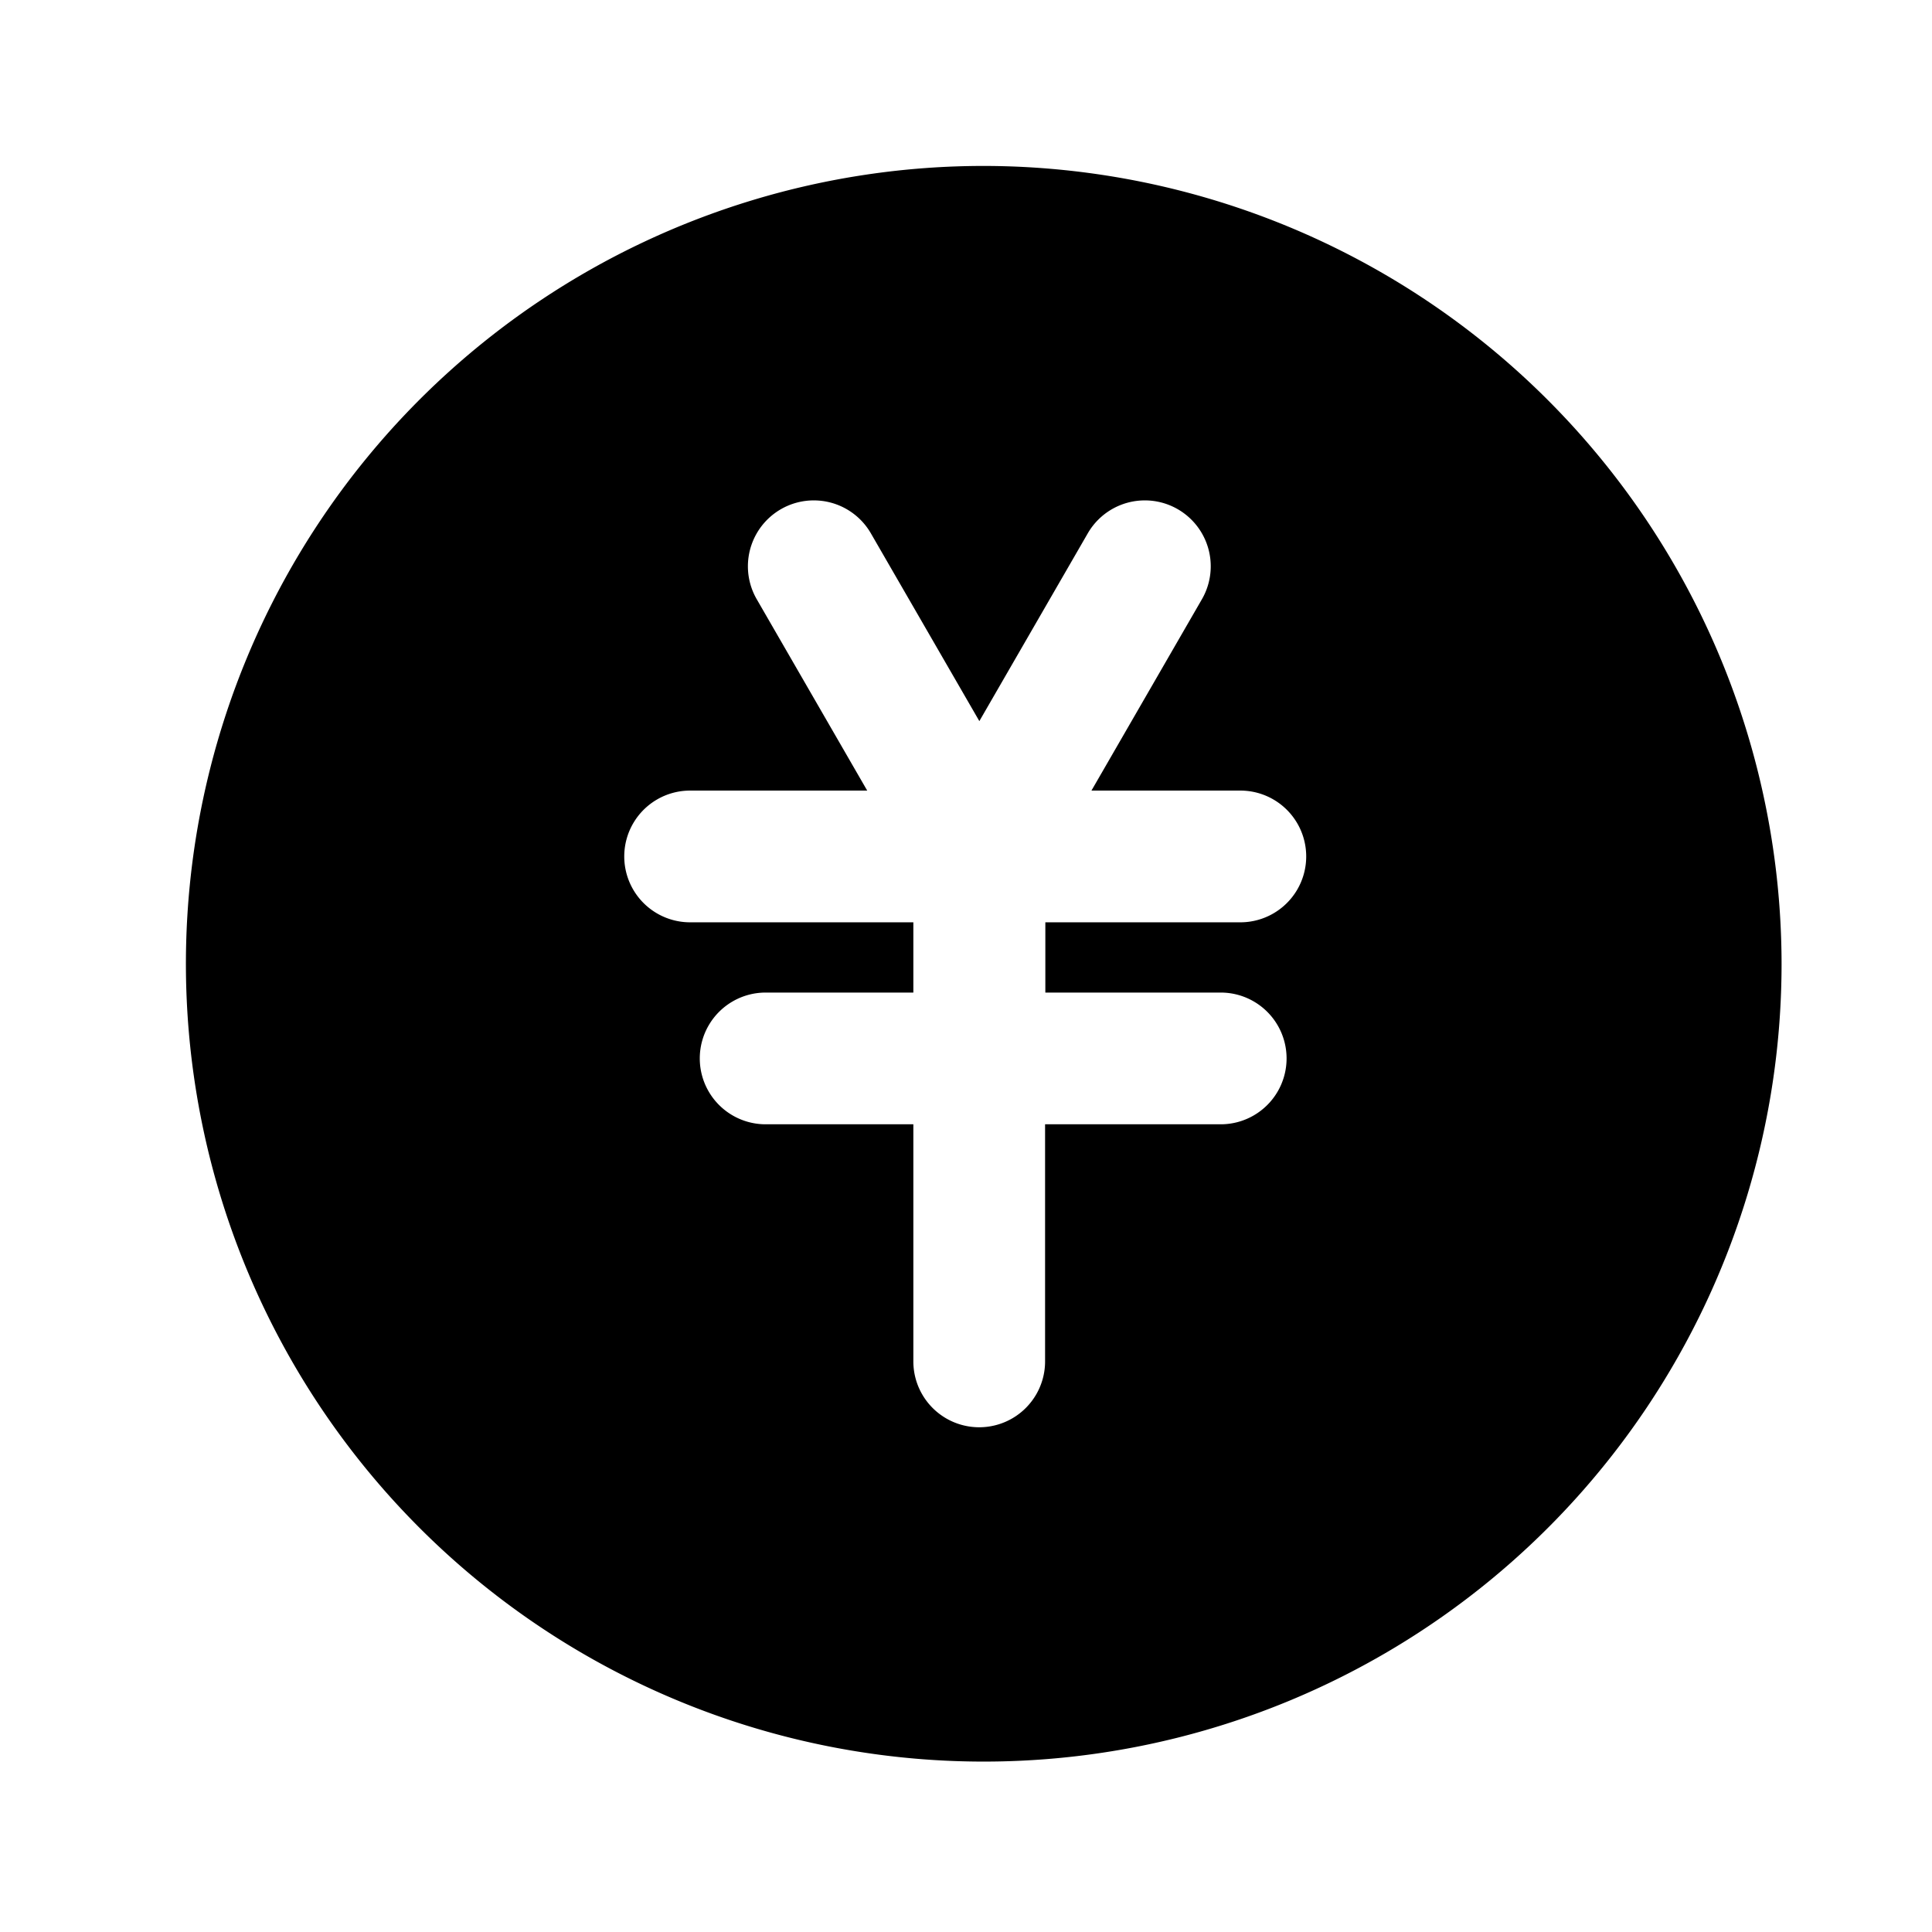 <?xml version="1.0" standalone="no"?><!DOCTYPE svg PUBLIC "-//W3C//DTD SVG 1.1//EN" "http://www.w3.org/Graphics/SVG/1.1/DTD/svg11.dtd"><svg t="1725853932046" class="icon" viewBox="0 0 1024 1024" version="1.1" xmlns="http://www.w3.org/2000/svg" p-id="9881" xmlns:xlink="http://www.w3.org/1999/xlink" width="120" height="120"><path d="M521.635 87.948a422.865 422.865 0 1 0 422.633 422.865 423.308 423.308 0 0 0-422.633-422.865z m125.37 438.132a34.909 34.909 0 0 1 0 69.818h-93.091v125.673a34.909 34.909 0 0 1-69.818 0v-125.673h-78.289a34.909 34.909 0 0 1 0-69.818h78.289v-37.236h-118.319a34.909 34.909 0 0 1 0-69.818h93.859l-58.554-101.423a34.909 34.909 0 1 1 60.509-34.909l57.484 99.514 57.46-99.514a34.909 34.909 0 1 1 60.509 34.909l-58.554 101.423h78.918a34.909 34.909 0 0 1 0 69.818h-103.354v37.236z" fill="#000000" p-id="9882" data-spm-anchor-id="a313x.search_index.0.i2.ebb63a810fIDtN" class="selected"></path></svg>